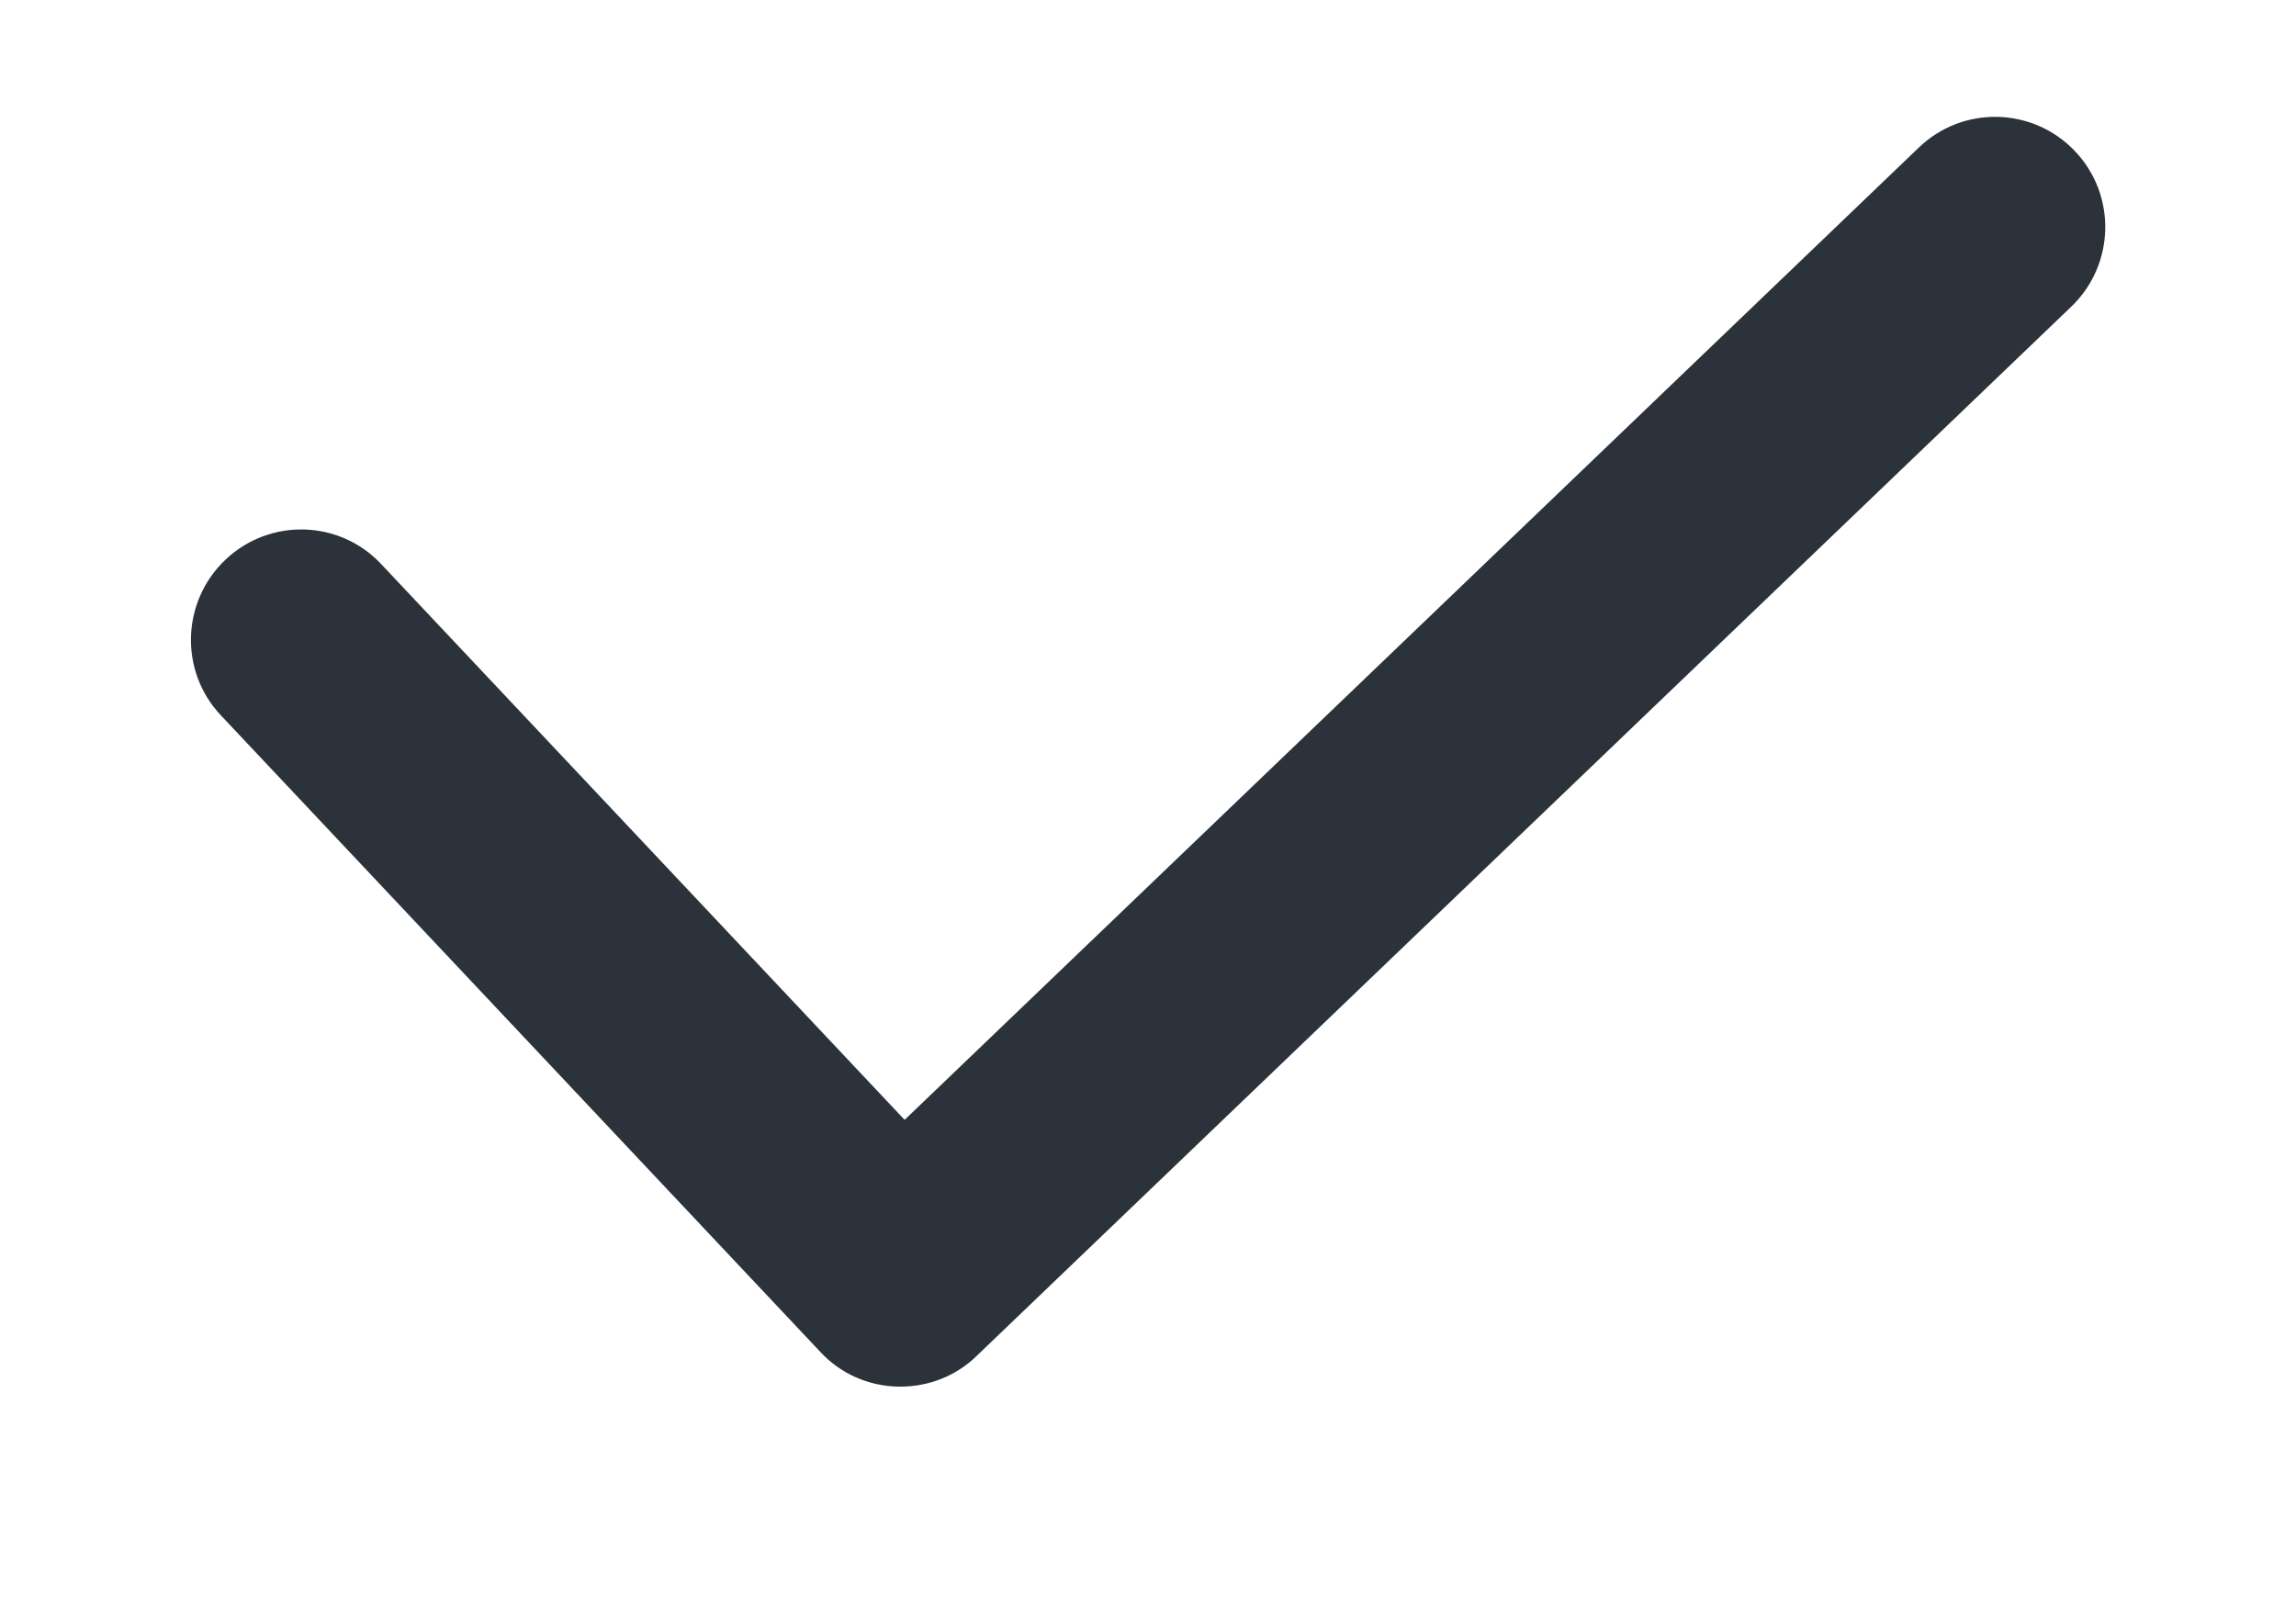 <svg width="10" height="7" viewBox="0 0 10 7" fill="none" xmlns="http://www.w3.org/2000/svg">
    <path d="M3.922 6.04H3.91C3.781 6.037 3.66 5.983 3.573 5.889L0.962 3.116C0.78 2.923 0.79 2.619 0.983 2.437C1.176 2.255 1.48 2.264 1.661 2.458L3.94 4.878L8.357 0.643C8.548 0.459 8.852 0.465 9.036 0.657C9.219 0.848 9.213 1.152 9.021 1.336L4.254 5.906C4.165 5.993 4.046 6.04 3.922 6.04Z"
          fill="#2B323A"/>
</svg>
